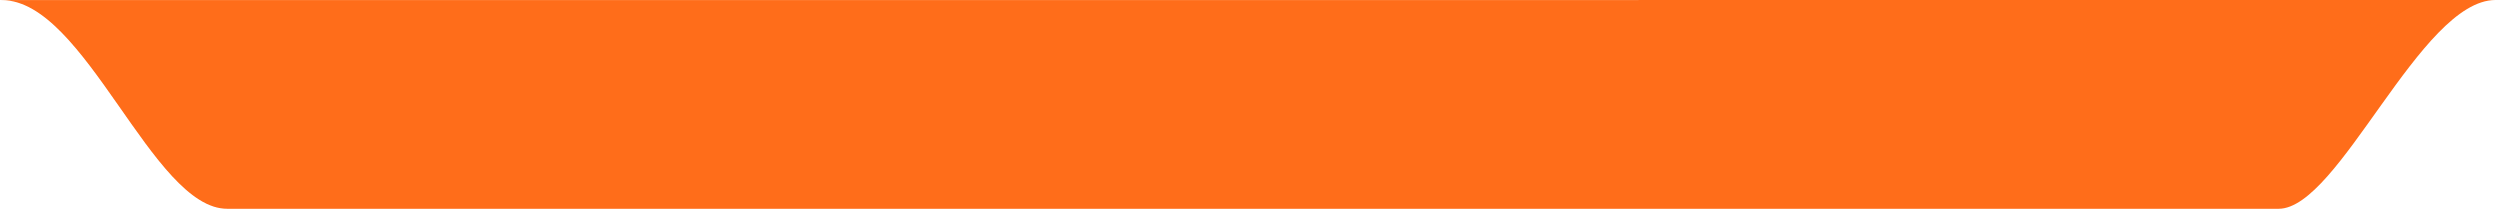 <svg xmlns="http://www.w3.org/2000/svg" xmlns:xlink="http://www.w3.org/1999/xlink" width="599" height="51" viewBox="0 0 599 51" fill="none"><path d="M0.462 0.024C-18.961 0.024 579.842 0.002 597.895 9.08713e-05C597.909 3.00008e-05 597.923 -3.05568e-07 597.938 0C598.455 1.12538e-05 598.431 4.19202e-05 597.895 9.08713e-05C579.932 0.078 560.449 50.024 545.961 50.024H54.462C36.462 50.024 20.462 0.024 0.462 0.024Z" fill="#FF6D1A"></path><path d="M0.462 0.024C-18.961 0.024 579.842 0.002 597.895 9.08713e-05C597.909 3.00008e-05 597.923 -3.05568e-07 597.938 0C598.455 1.12538e-05 598.431 4.19202e-05 597.895 9.08713e-05C579.932 0.078 560.449 50.024 545.961 50.024H54.462C36.462 50.024 20.462 0.024 0.462 0.024Z" fill="url(#pattern0_4116_449)"></path><defs><pattern id="pattern0_4116_449" patternUnits="userSpaceOnUse" viewBox="1449 1164 69.283 40" width="11.58%" height="79.961%" patternContentUnits="objectBoundingBox"><g clip-path="url(#clip0_4116_449)"><path d="M1495.19 1144L1506.74 1164M1495.19 1184L1506.74 1204M1460.55 1204L1472.09 1224M1460.55 1164L1472.09 1184M1512.51 1214H1489.42M1477.87 1194H1454.77M1477.87 1154H1454.77M1512.51 1174H1489.42M1489.42 1194L1477.87 1214M1489.42 1154L1477.87 1174M1524.06 1174L1512.51 1194M1454.77 1174L1443.23 1194M1443.23 1194L1449 1204M1443.23 1194L1437.45 1184L1449 1164M1518.28 1204H1495.19M1518.28 1204L1529.83 1184C1525.98 1177.33 1522.13 1170.67 1518.28 1164M1518.28 1204C1514.43 1197.33 1510.58 1190.67 1506.74 1184M1518.28 1204L1506.74 1224H1483.64M1495.19 1204L1483.64 1184M1495.19 1204L1483.64 1224M1483.64 1184L1495.19 1164M1483.64 1184L1472.09 1204M1483.64 1184H1506.74M1483.64 1184L1472.09 1164M1483.64 1184H1460.55M1495.19 1164H1518.28M1495.19 1164L1483.64 1144M1518.28 1164L1506.74 1144H1483.64M1518.28 1164C1514.41 1170.7 1510.16 1178.06 1506.74 1184M1483.64 1224L1472.09 1204M1483.64 1224H1460.55L1449 1204M1472.09 1204H1449M1472.09 1164L1483.64 1144M1472.09 1164H1449M1483.64 1144H1460.55L1449 1164M1449 1204L1460.55 1184M1460.55 1184L1449 1164" stroke="#FB5B00"></path></g></pattern><clipPath id="clip0_4116_449"><rect width="69.283" height="40" fill="white" transform="translate(1449 1164)"></rect></clipPath></defs></svg>